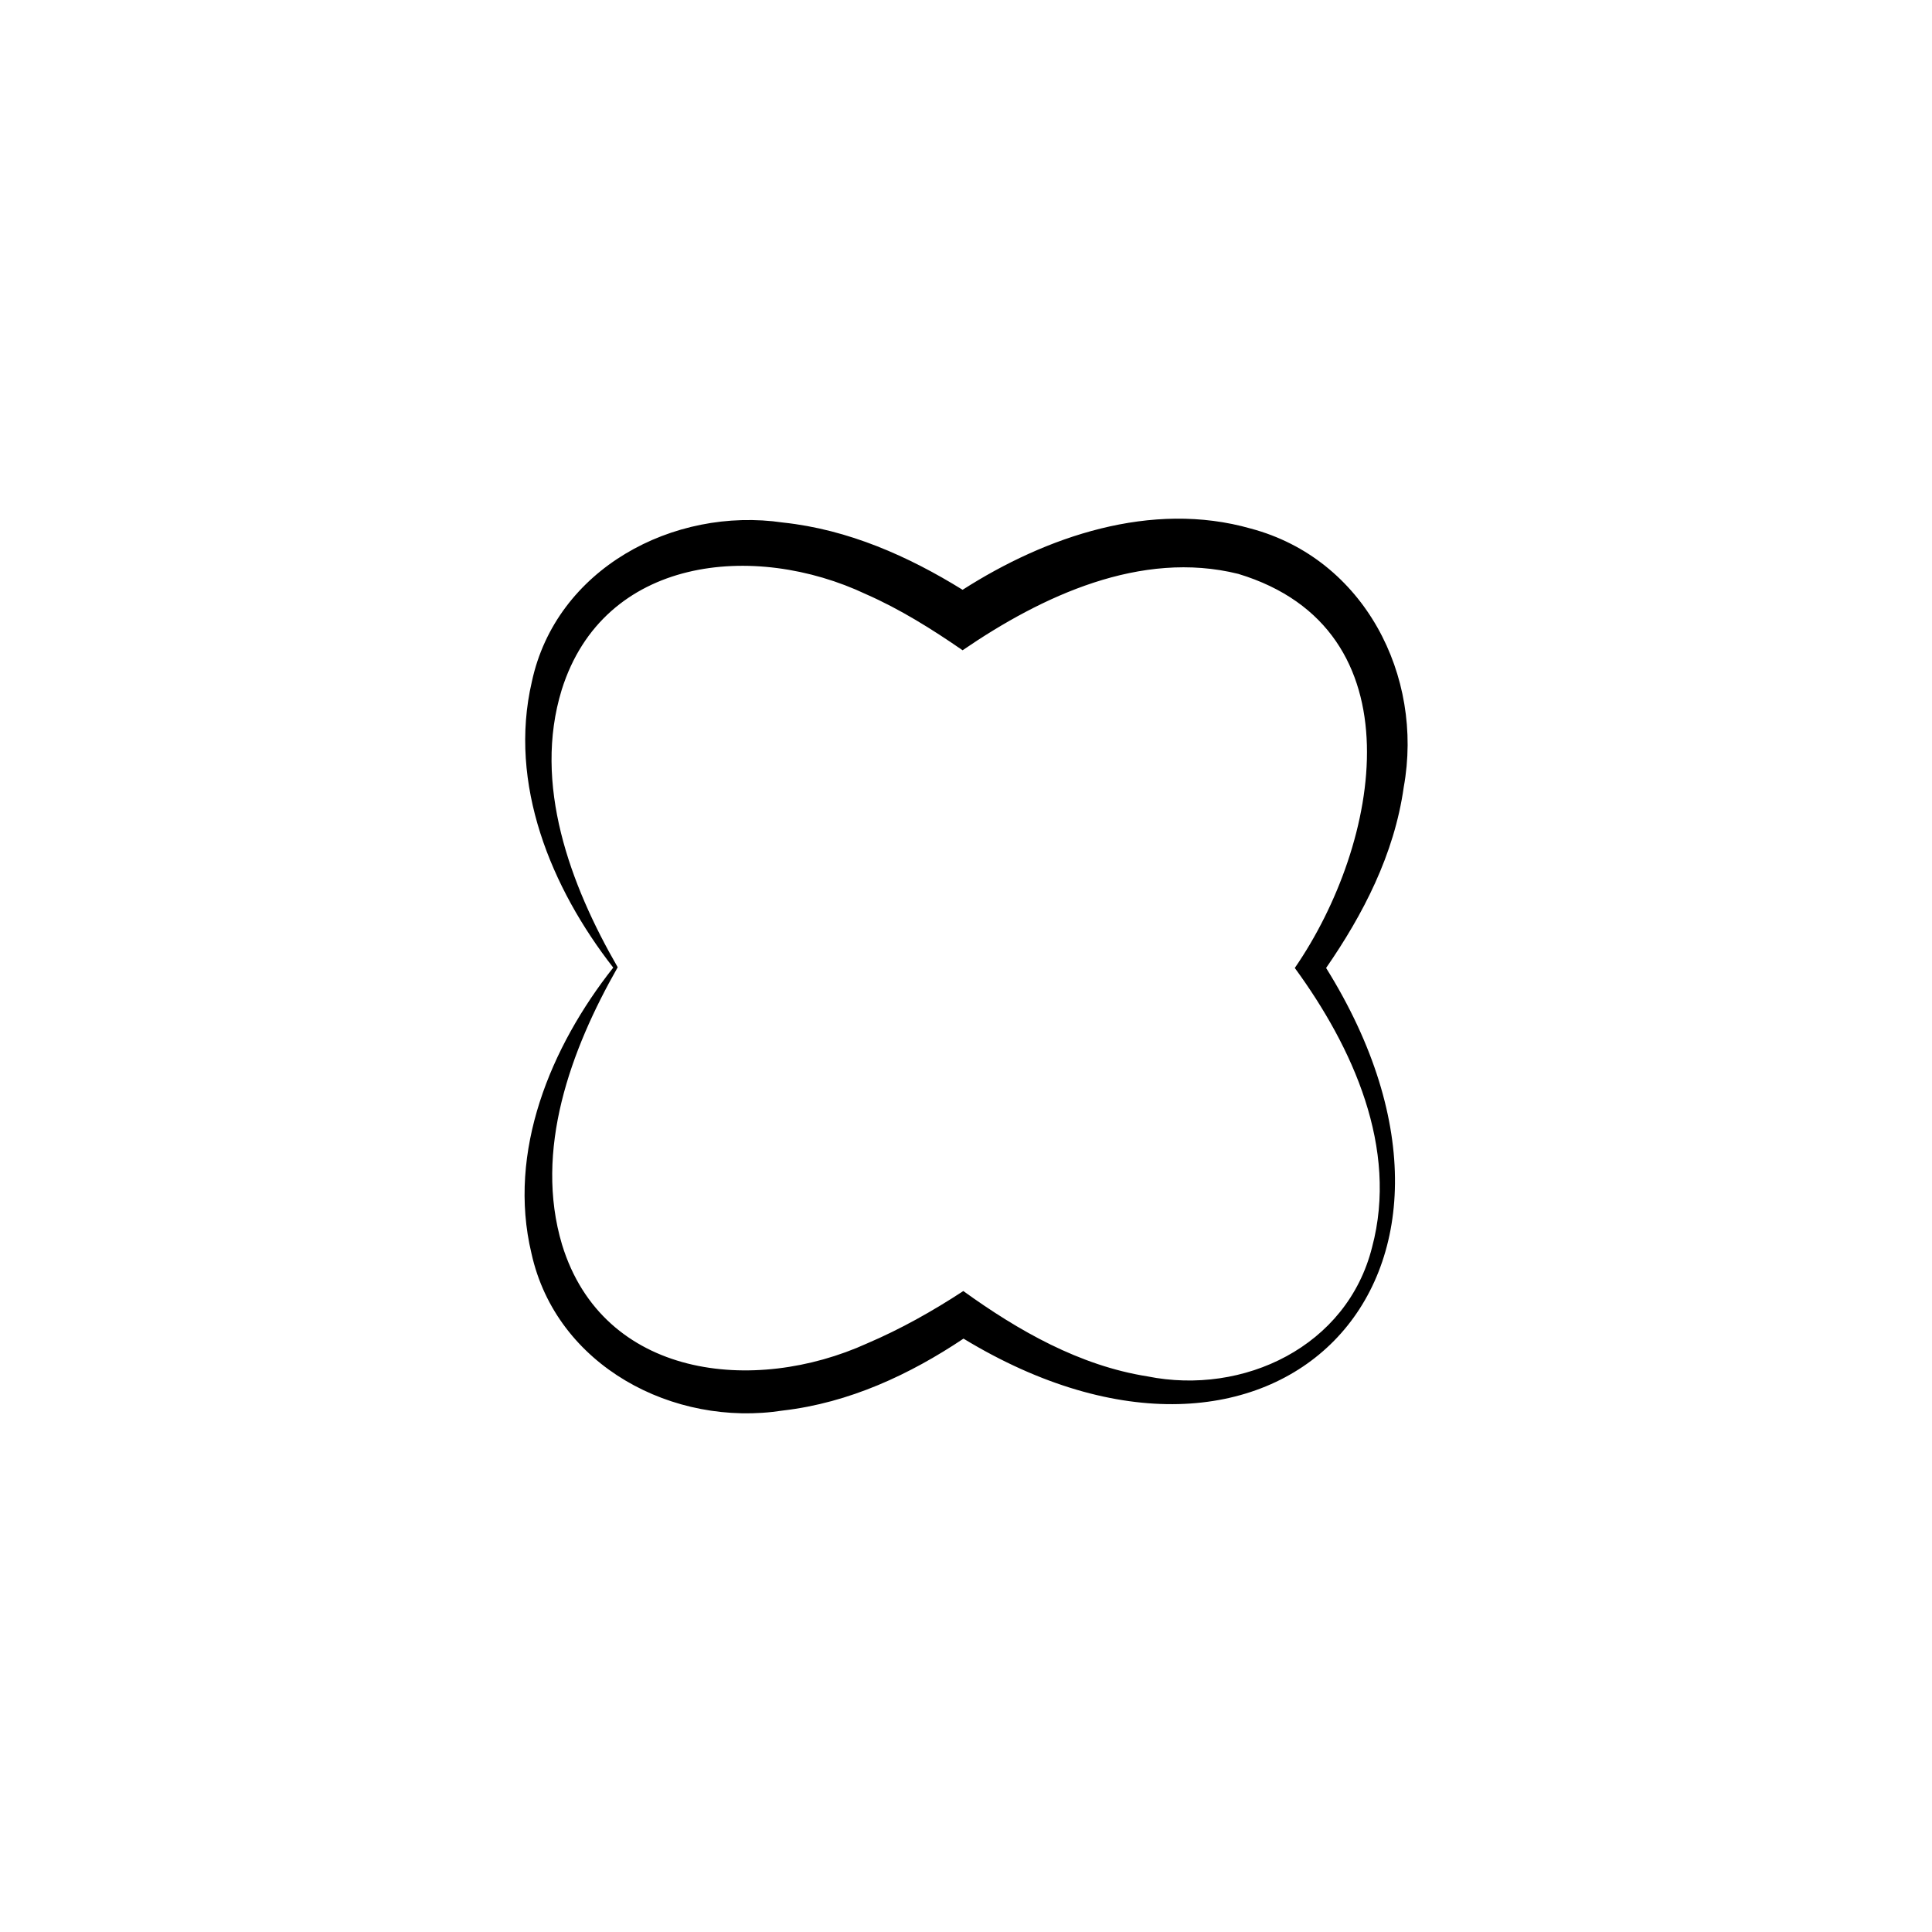 <svg version="1.1" id="Layer_1" xmlns="http://www.w3.org/2000/svg" xmlns:xlink="http://www.w3.org/1999/xlink" x="0px" y="0px"
	 viewBox="0 0 1080 1080" style="enable-background:new 0 0 1080 1080;" xml:space="preserve">
<path d="M699.3,295.5c-55.7-15.9-114.6,4.4-161.2,34.2c-30.2-18.7-63.8-33.7-100.4-37.6c-61.3-9-126.9,25.9-140.4,89
	c-13.3,57.2,10.8,115.3,45.5,159.8c-34.9,44.2-59.4,102.7-45.7,159.8c13.9,62.9,79.4,97.3,140.5,87.8c37.2-4.3,71.1-20.2,101-40.2
	C712.4,853.8,849.7,715,741.3,541.1c20.6-29.8,38.1-63.4,43.4-101.1C796,377.8,762.6,312.4,699.3,295.5z M723.8,541.1
	c32.4,44.3,58,100.7,43.2,156.1c-13.9,55.5-71.9,83-125.6,72.2c-37.9-6-72.1-25.5-102.9-47.7c-17.1,11.2-35.1,21.3-53.6,29.2
	c-63.5,28.9-147.8,19.6-170.7-55.1c-15.8-52.8,4.8-108.9,31.1-155.1c-26.6-46.1-47.5-102.4-31.3-155.1
	c23.4-74.6,107.6-83,170.2-53.4c18.9,8.3,36.8,19.5,53.9,31.3c44.4-30.4,99.7-56.2,154.1-42.7C794,351.6,771.6,471.7,723.8,541.1z"
	/>
</svg>
